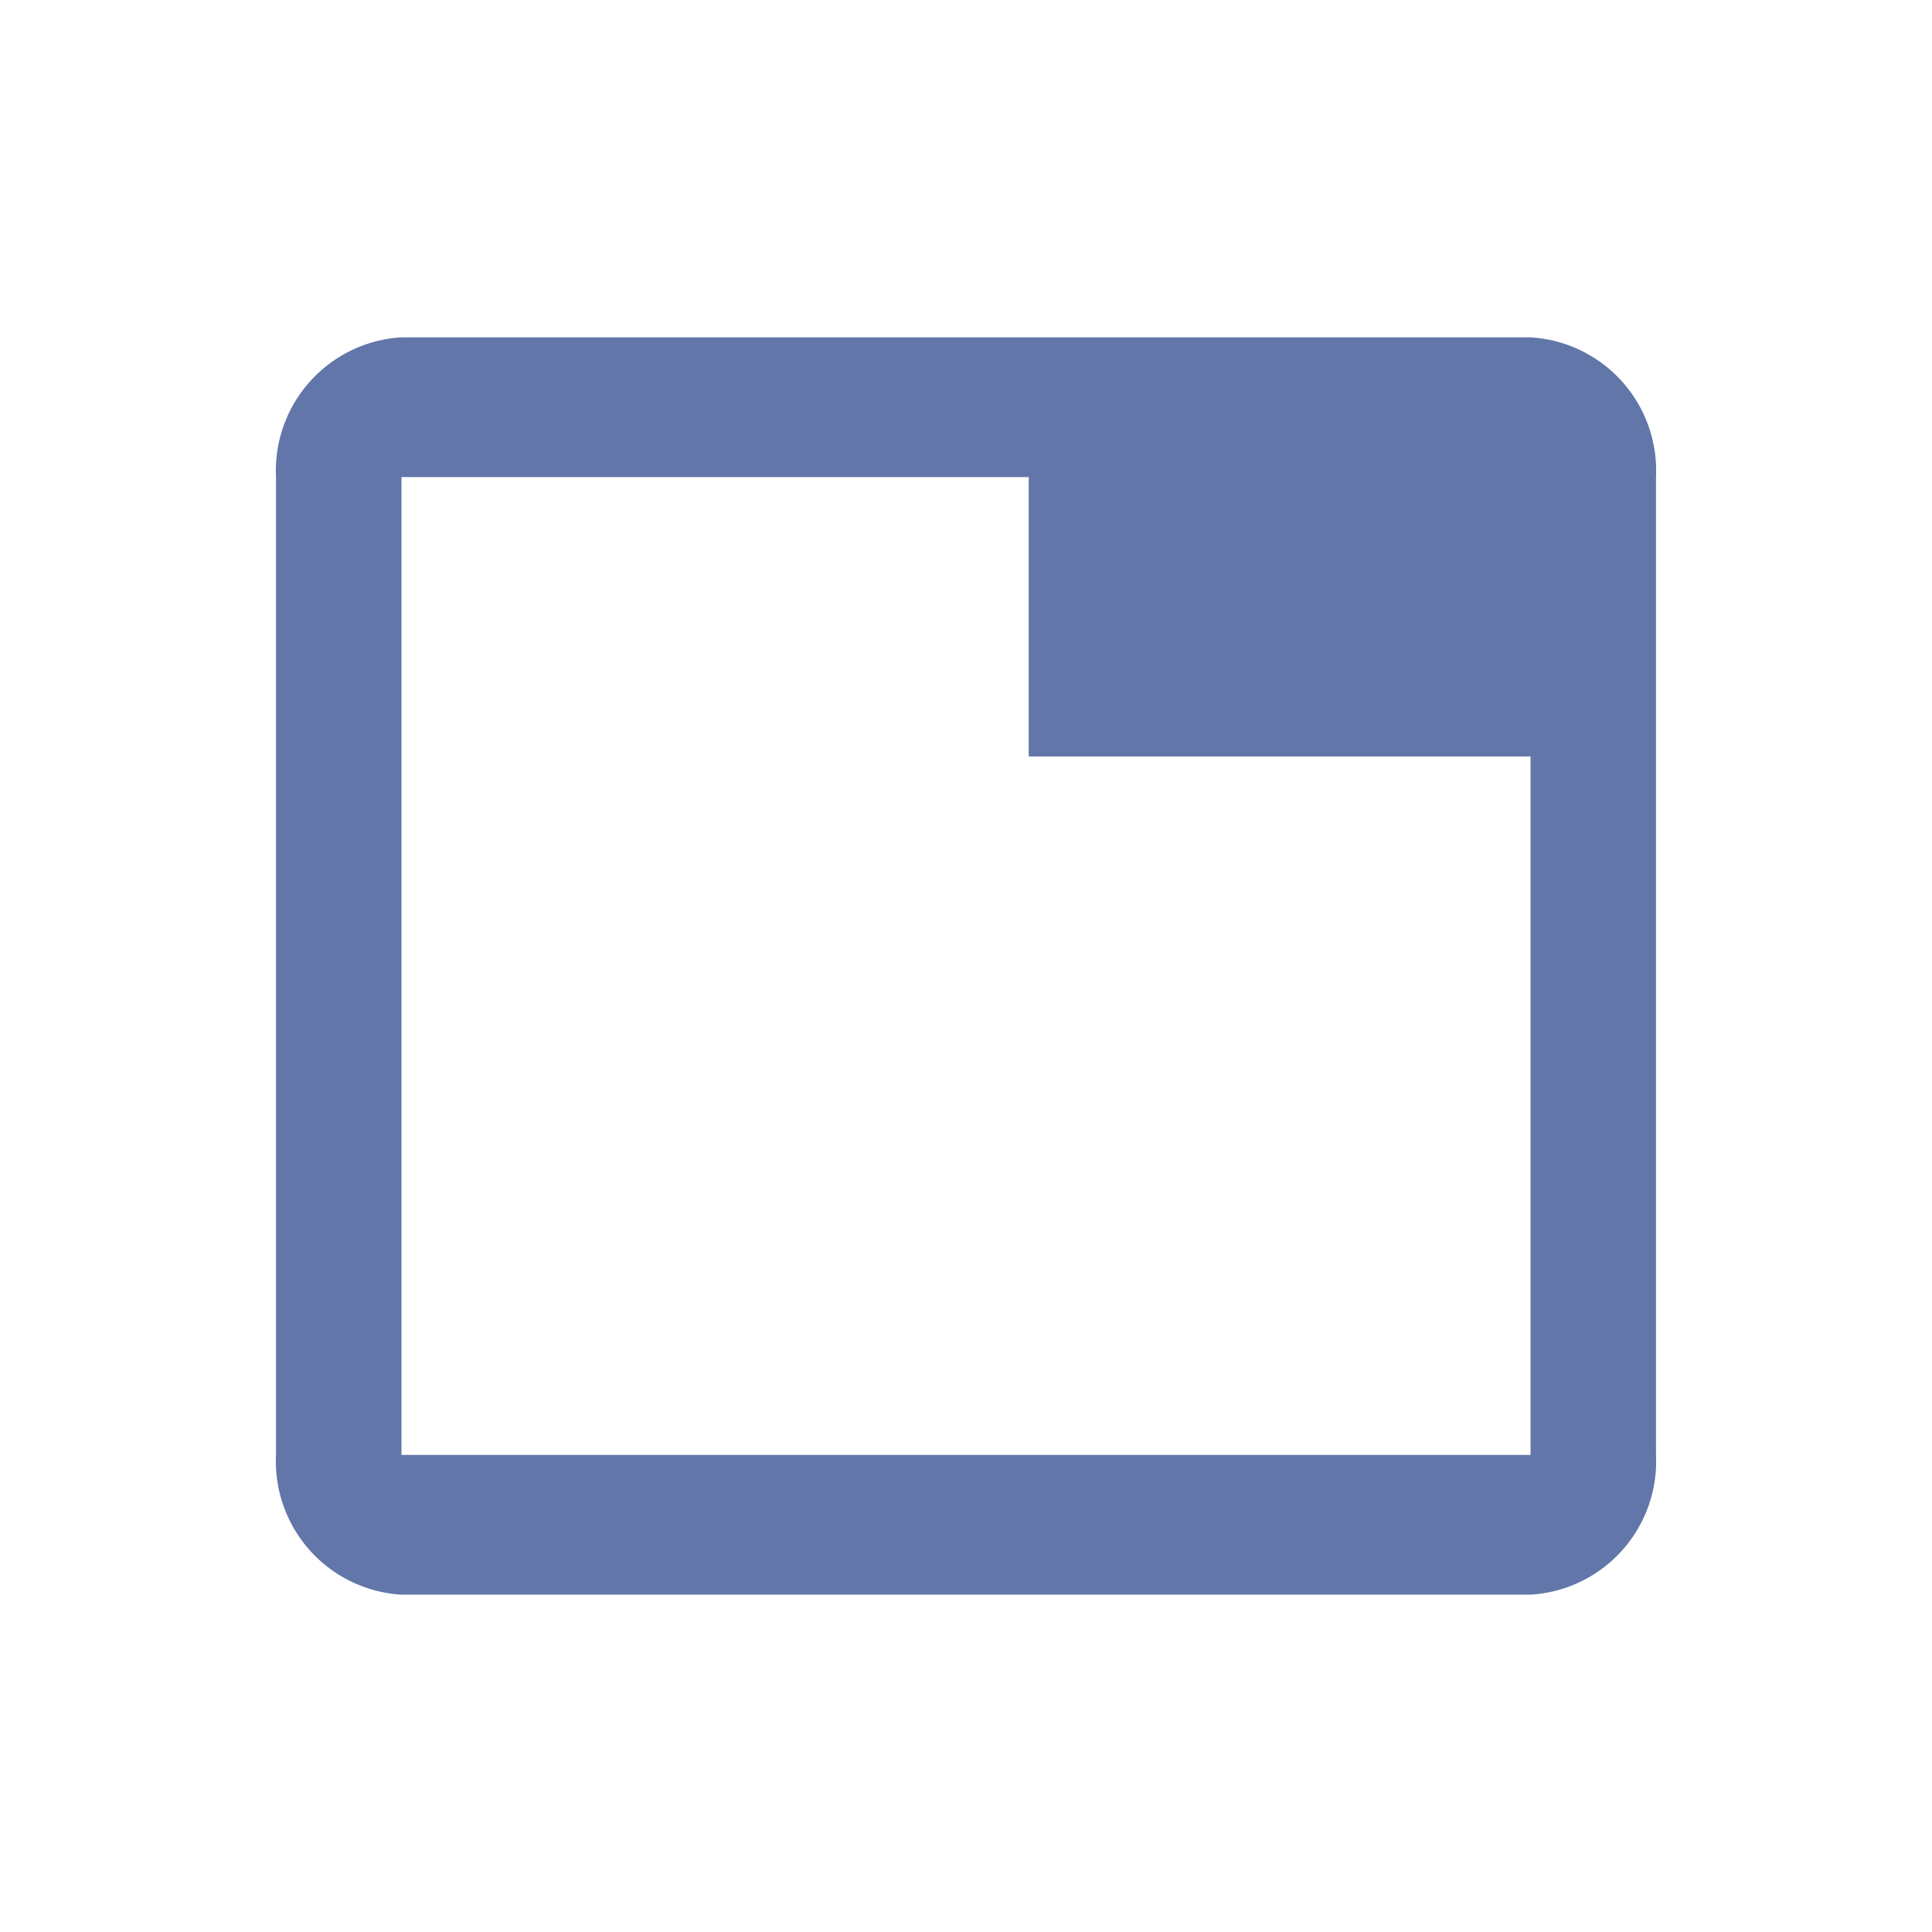 <svg xmlns="http://www.w3.org/2000/svg" xmlns:xlink="http://www.w3.org/1999/xlink" width="43" height="43" viewBox="0 0 63 59"><defs><style>.a{opacity:0.7;}.b{fill:none;}.c{fill:#1f3c84;}.d{filter:url(#a);}</style><filter id="a" x="0" y="0" width="63" height="59" filterUnits="userSpaceOnUse"><feOffset dy="3" input="SourceAlpha"/><feGaussianBlur stdDeviation="3" result="b"/><feFlood flood-opacity="0.161"/><feComposite operator="in" in2="b"/><feComposite in="SourceGraphic"/></filter></defs><g transform="translate(8 3)"><g class="a"><path class="b" d="M0,0H47V47H0Z"/><g class="d" transform="matrix(1, 0, 0, 1, -8, -3)"><path class="c" d="M41.909,3H5.091A4.355,4.355,0,0,0,1,7.556V39.444A4.355,4.355,0,0,0,5.091,44H41.909A4.355,4.355,0,0,0,46,39.444V7.556A4.355,4.355,0,0,0,41.909,3Zm0,36.444H5.091V7.556H25.545v9.111H41.909Z" transform="translate(8 3)"/></g></g></g></svg>